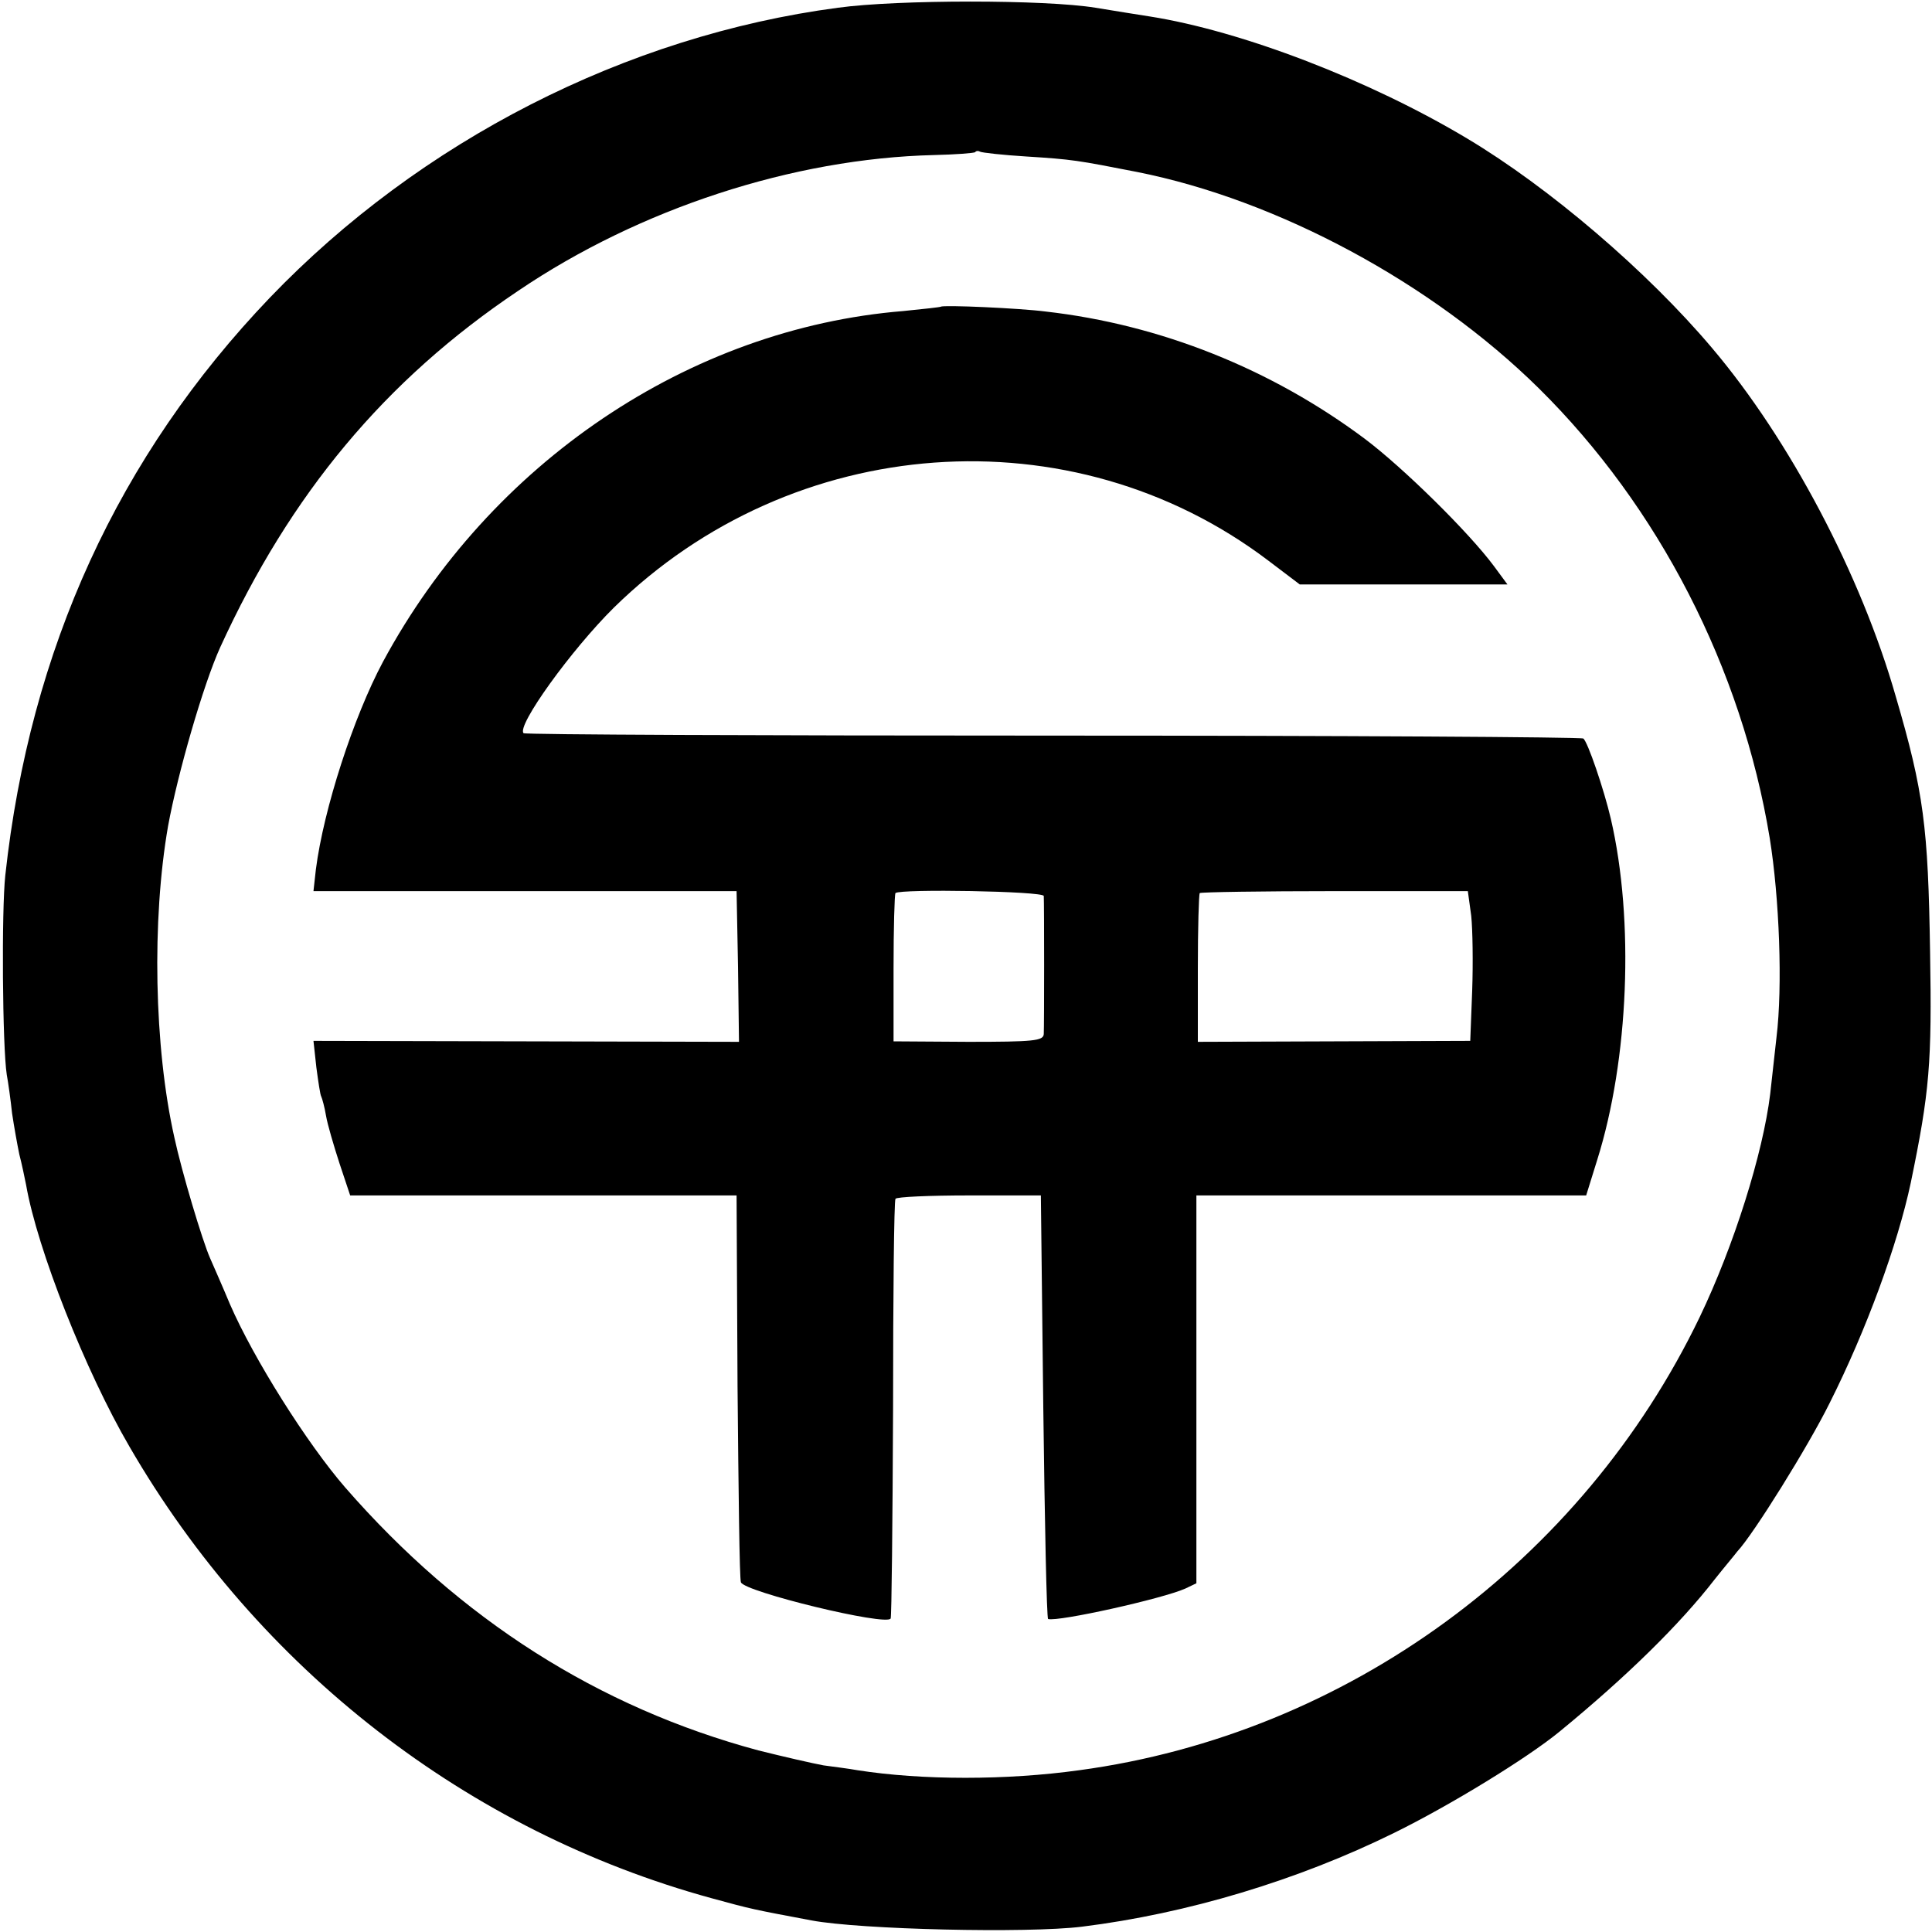 <?xml version="1.0" standalone="no"?>
<!DOCTYPE svg PUBLIC "-//W3C//DTD SVG 20010904//EN"
 "http://www.w3.org/TR/2001/REC-SVG-20010904/DTD/svg10.dtd">
<svg version="1.0" xmlns="http://www.w3.org/2000/svg"
 width="400pt" height="400pt" viewBox="0 0 400 400"
 preserveAspectRatio="xMidYMid meet">
<g transform="translate(0,400) scale(0.1,-0.1)"
fill="#000000" stroke="none">
<path d="M1735 3984 c-439 -58 -865 -276 -1176 -600 -314 -328 -497 -728 -548
-1196 -8 -72 -6 -355 3 -413 3 -16 8 -52 11 -80 4 -27 11 -66 15 -85 5 -19 11
-48 14 -63 23 -133 123 -386 214 -542 267 -461 701 -797 1205 -935 84 -23 85
-23 207 -46 101 -19 447 -27 560 -13 218 27 447 96 646 194 116 57 276 155
343 210 139 114 249 222 321 315 19 24 41 50 47 58 33 35 147 218 191 307 76
151 141 329 168 456 39 189 44 247 40 479 -4 258 -13 330 -71 528 -72 252
-220 532 -380 721 -135 160 -338 333 -507 434 -202 121 -467 223 -658 253 -19
3 -70 11 -112 18 -104 17 -409 17 -533 0z m390 -308 c96 -6 106 -8 229 -32
292 -58 611 -230 832 -448 248 -245 420 -579 478 -931 20 -124 27 -307 14
-413 -4 -37 -10 -89 -13 -117 -15 -123 -75 -314 -146 -462 -244 -507 -731
-863 -1284 -938 -151 -21 -326 -21 -460 0 -16 3 -48 7 -70 10 -22 4 -83 18
-135 31 -331 89 -617 271 -855 544 -79 91 -190 267 -239 380 -15 36 -34 79
-41 95 -16 36 -59 180 -74 250 -42 187 -47 450 -13 645 20 109 73 293 108 370
145 317 341 553 617 738 251 170 569 274 861 281 44 1 83 4 85 6 2 3 7 3 10 1
3 -2 47 -7 96 -10z"/>
<path d="M1948 3365 c-2 -1 -37 -5 -78 -9 -443 -36 -855 -314 -1077 -726 -61
-114 -123 -305 -139 -430 l-5 -45 438 0 438 0 3 -156 2 -156 -440 1 -441 1 6
-55 c4 -30 8 -57 10 -60 2 -4 7 -22 10 -40 3 -18 16 -62 28 -99 l22 -66 400 0
400 0 2 -395 c2 -217 4 -399 7 -406 8 -20 301 -91 310 -75 2 3 4 199 5 434 0
235 2 431 5 435 2 4 71 7 153 7 l148 0 5 -438 c3 -240 7 -438 10 -439 21 -6
237 42 284 63 l23 11 0 401 0 402 403 0 404 0 23 74 c65 207 77 495 28 706
-14 60 -48 160 -57 166 -5 3 -500 6 -1099 6 -599 0 -1092 2 -1095 5 -15 15 99
173 187 260 370 363 948 405 1354 98 l66 -50 215 0 215 0 -28 38 c-52 70 -188
204 -268 264 -193 144 -422 236 -660 263 -54 7 -213 14 -217 10z m213 -1220
c1 -16 1 -268 0 -286 -1 -14 -21 -16 -156 -16 l-155 1 0 151 c0 83 2 154 4
156 10 9 306 4 307 -6z m885 -41 c3 -29 4 -98 2 -155 l-4 -104 -282 -1 -282
-1 0 152 c0 83 2 154 4 156 3 2 128 4 280 4 l275 0 7 -51z"/>
</g>
</svg>
